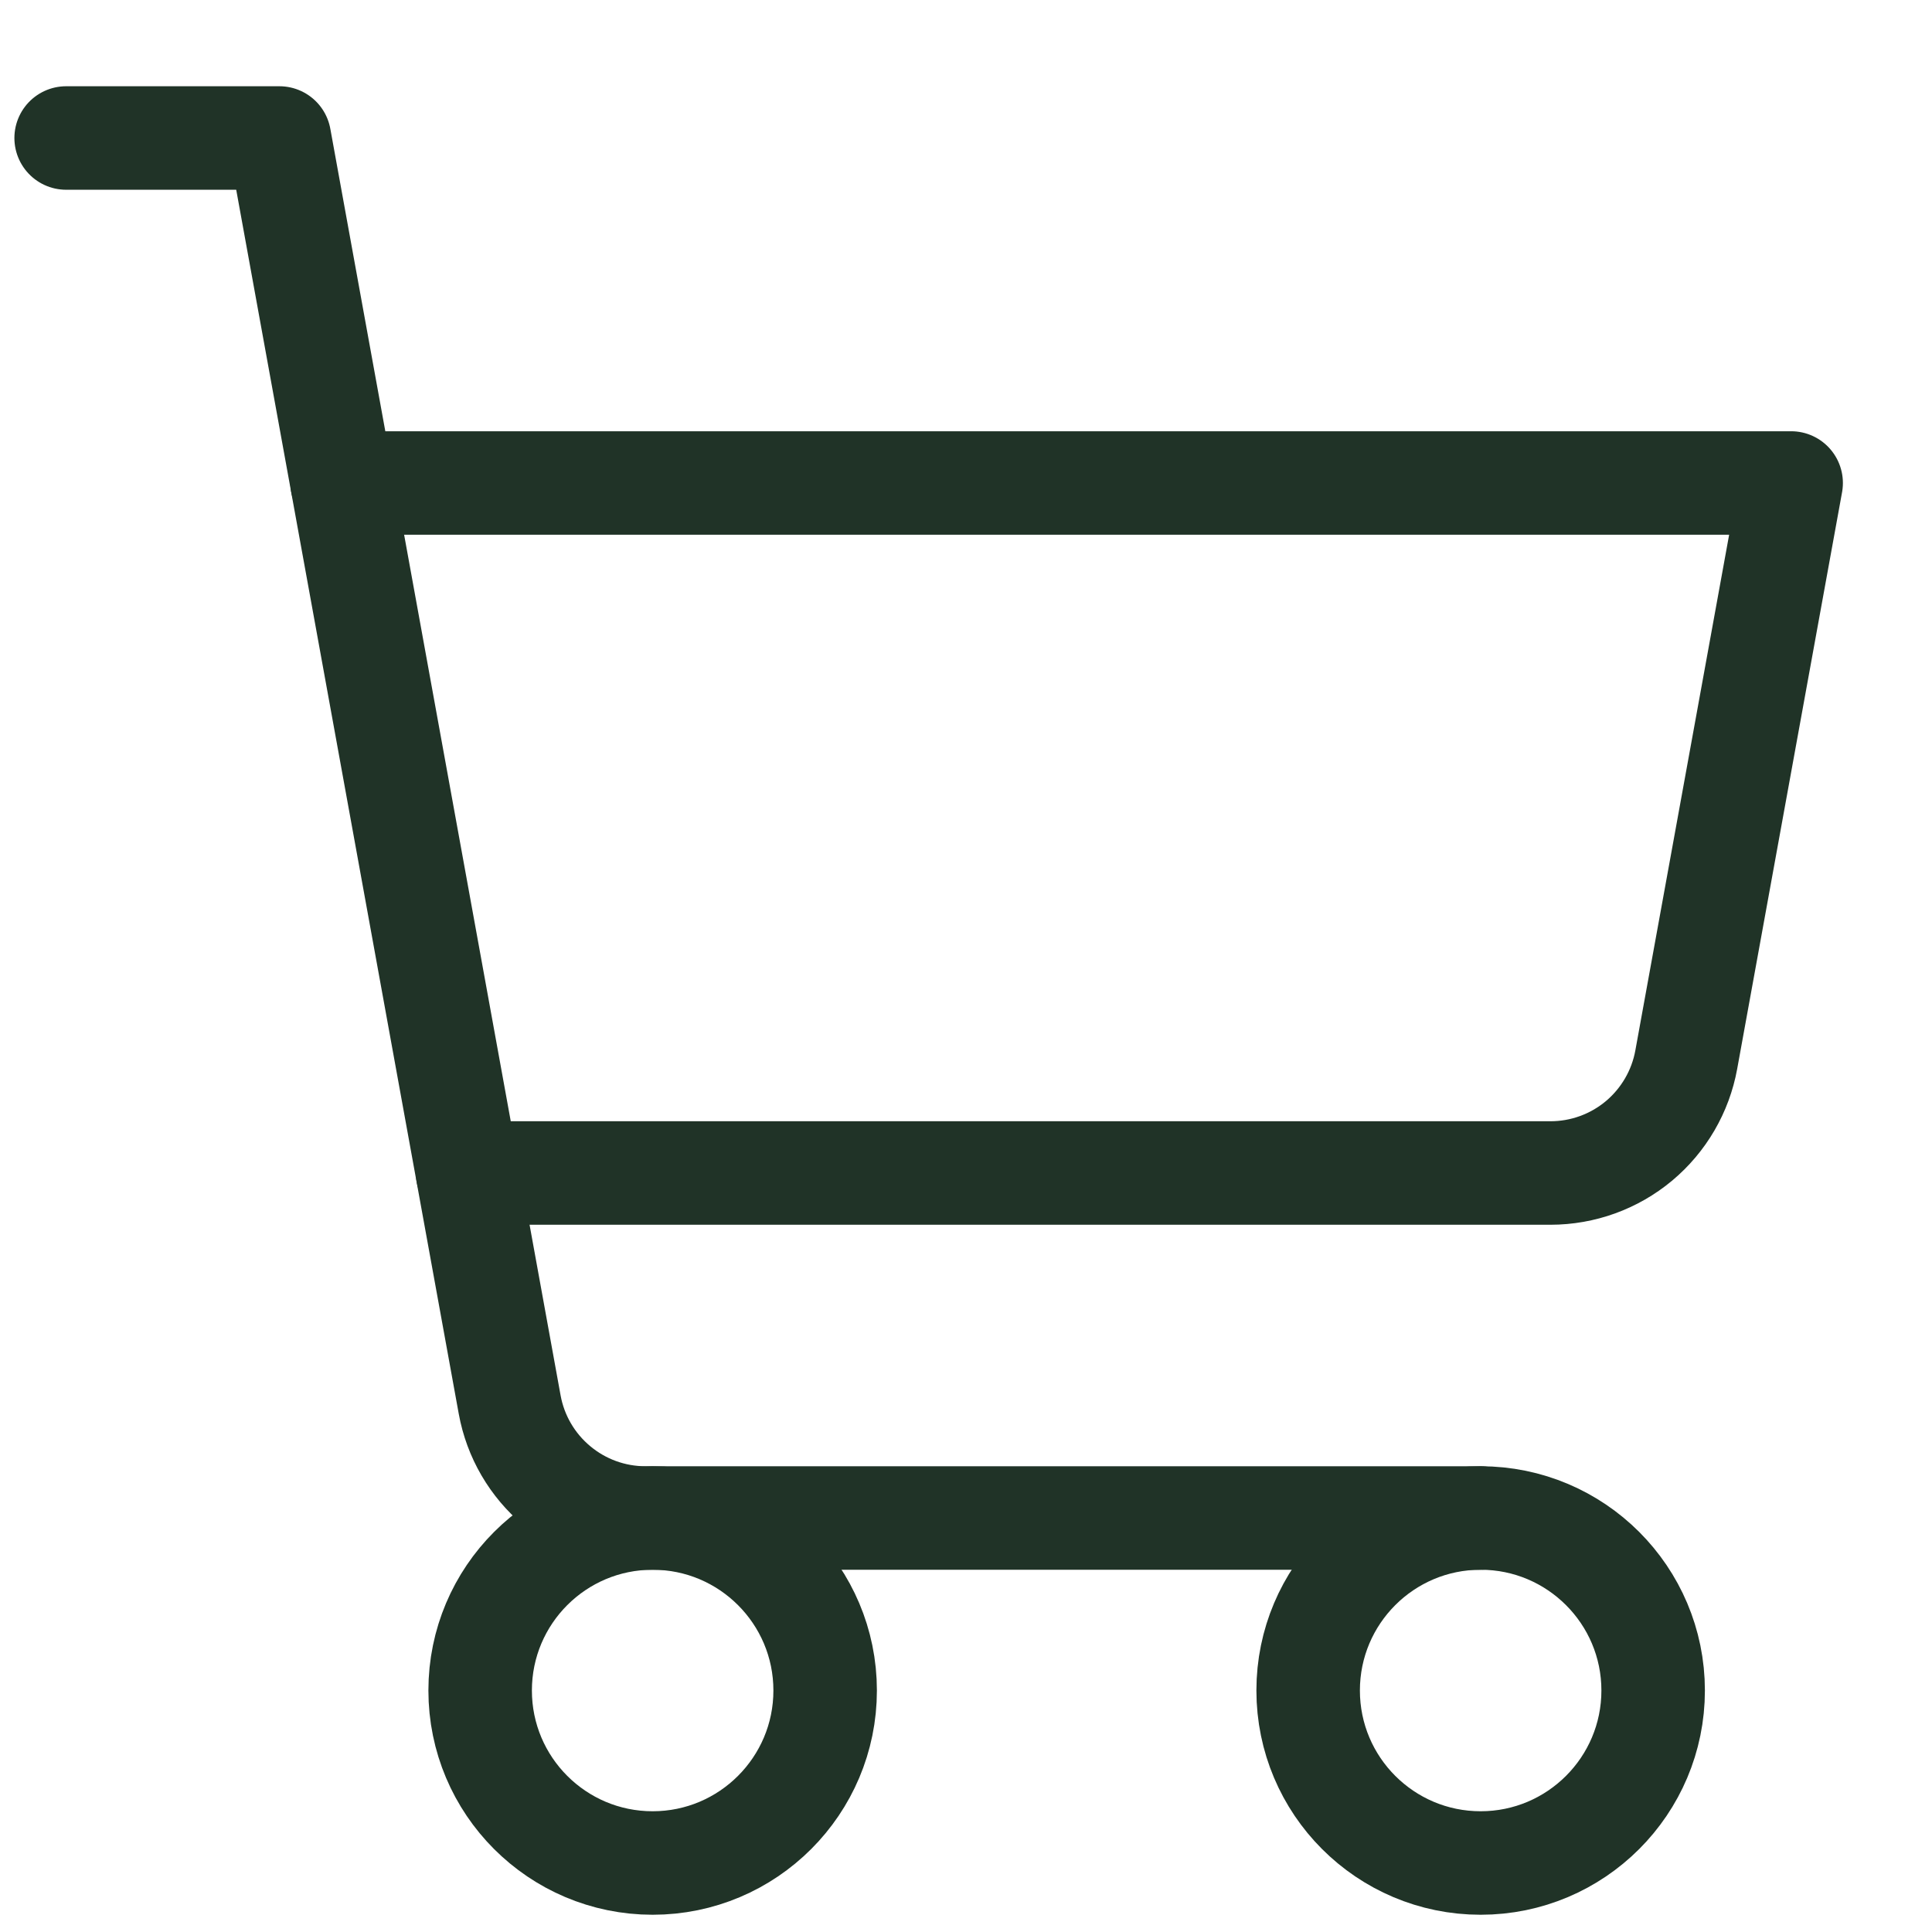<svg width="21" height="21" viewBox="0 0 21 21" fill="none" xmlns="http://www.w3.org/2000/svg">
<path d="M16.094 16.5H7.016C6.665 16.5 6.325 16.377 6.055 16.151C5.785 15.926 5.603 15.614 5.54 15.268L3.037 1.5H0.719" stroke="#203327" stroke-width="1.125" stroke-linecap="round" stroke-linejoin="round"/>
<path d="M7.094 20.25C8.129 20.25 8.969 19.41 8.969 18.375C8.969 17.34 8.129 16.5 7.094 16.5C6.058 16.5 5.219 17.34 5.219 18.375C5.219 19.41 6.058 20.25 7.094 20.25Z" stroke="#203327" stroke-width="1.125" stroke-linecap="round" stroke-linejoin="round"/>
<path d="M16.094 20.25C17.129 20.25 17.969 19.41 17.969 18.375C17.969 17.34 17.129 16.5 16.094 16.5C15.058 16.5 14.219 17.34 14.219 18.375C14.219 19.41 15.058 20.25 16.094 20.25Z" stroke="#203327" stroke-width="1.125" stroke-linecap="round" stroke-linejoin="round"/>
<path d="M5.083 12.75H16.853C17.204 12.75 17.544 12.627 17.814 12.402C18.084 12.176 18.266 11.864 18.329 11.518L19.469 5.25H3.719" stroke="#203327" stroke-width="1.125" stroke-linecap="round" stroke-linejoin="round"/>
</svg>
